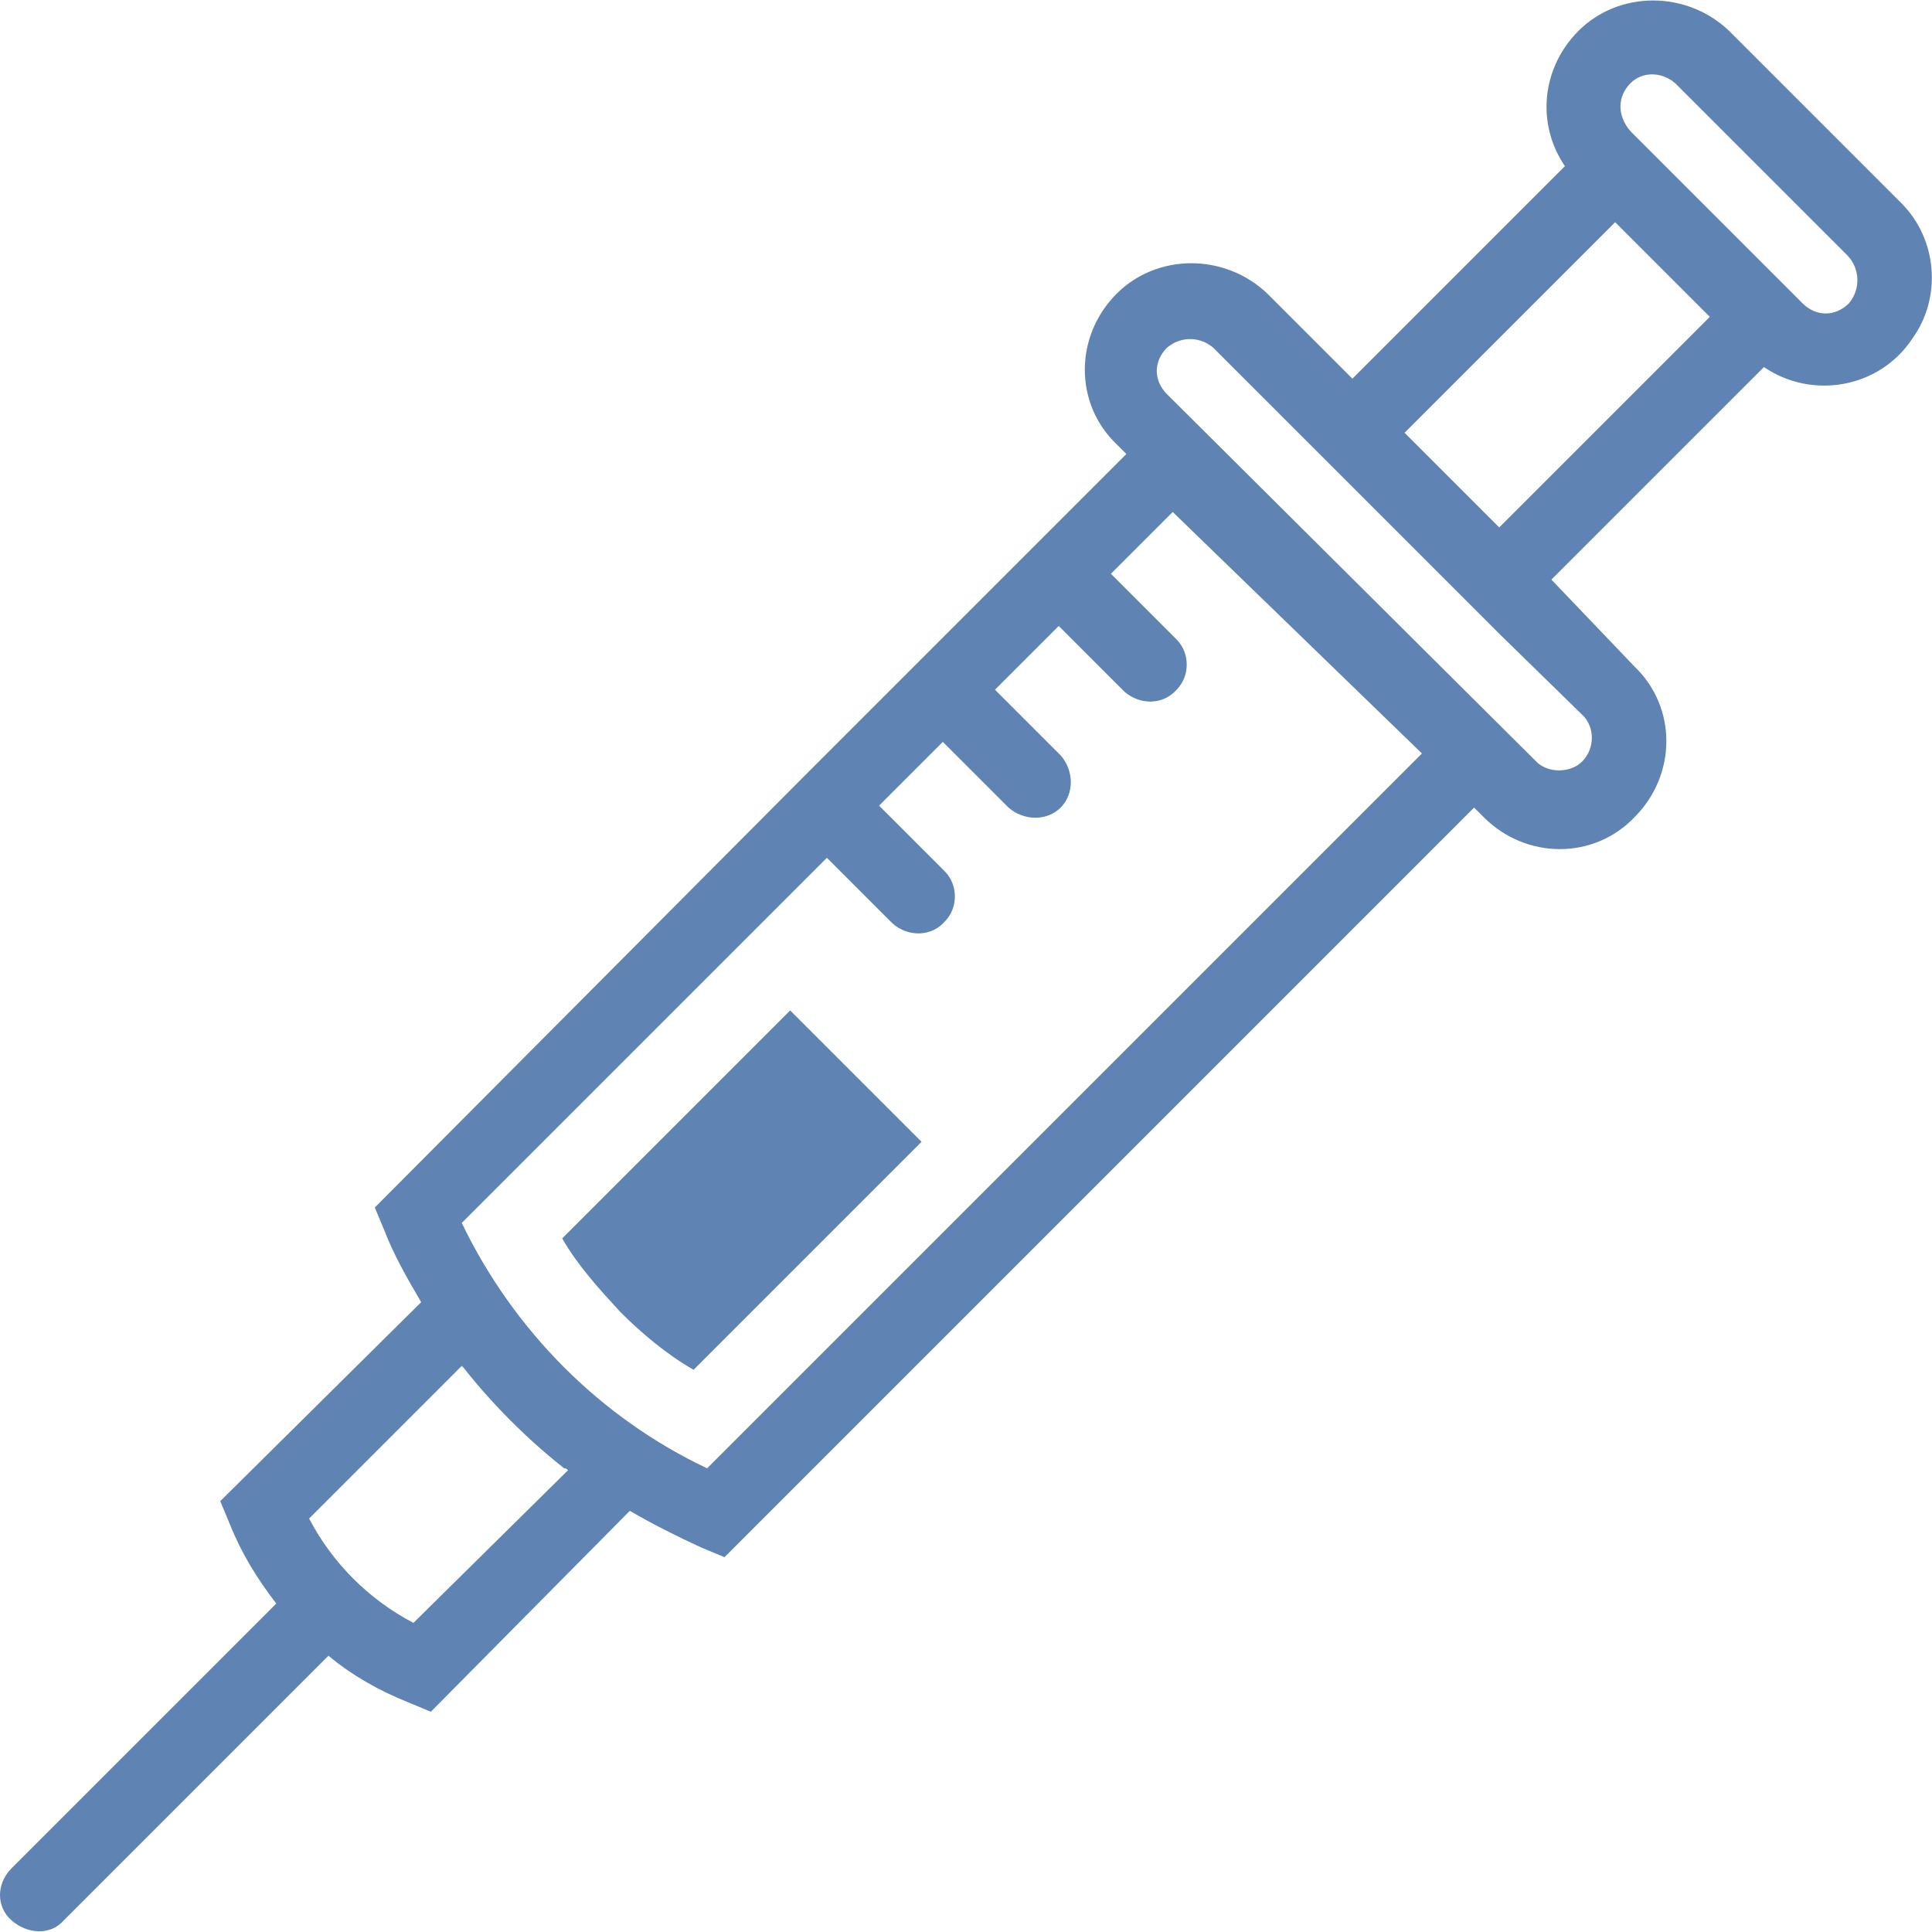 <?xml version="1.0" encoding="utf-8"?>
<!-- Generator: Adobe Illustrator 28.3.0, SVG Export Plug-In . SVG Version: 6.00 Build 0)  -->
<svg version="1.1" id="レイヤー_1" xmlns="http://www.w3.org/2000/svg" xmlns:xlink="http://www.w3.org/1999/xlink" x="0px"
	 y="0px" viewBox="0 0 100 100" style="enable-background:new 0 0 100 100;" xml:space="preserve">
<style type="text/css">
	.st0{fill:#5F83B2;}
</style>
<path class="st0" d="M32.1,67.9c1.1,1.1,2.4,2.2,3.8,3l11.8-11.8l-6.8-6.8L29.1,64.1C29.9,65.5,31,66.7,32.1,67.9 M98.4,10.5
	l-8.9-8.9c-2.2-2.1-5.7-2.1-7.8,0c-1.9,1.9-2.2,4.8-0.7,7l-11,11l-4.4-4.4c-2.2-2.1-5.7-2.1-7.8,0c-2.2,2.2-2.2,5.7,0,7.8
	c0,0,0,0,0,0l0.5,0.5l-4.6,4.6l0,0l-6,6l0,0l-6,6l0,0L19.4,62.5l0.5,1.2c0.5,1.3,1.2,2.5,1.9,3.7L11.4,77.7l0.5,1.2
	c0.6,1.5,1.4,2.8,2.4,4.1L0.6,96.7c-0.8,0.8-0.8,2,0,2.7s2,0.8,2.7,0L17,85.7c1.2,1,2.6,1.8,4.1,2.4l1.2,0.5l10.3-10.4
	c1.2,0.7,2.4,1.3,3.7,1.9l1.2,0.5l38.8-38.8l0.5,0.5c2.2,2.2,5.7,2.2,7.8,0c2.2-2.2,2.2-5.7,0-7.8L80.3,30l11-11
	c2.5,1.7,6,1.1,7.7-1.5C100.5,15.4,100.3,12.4,98.4,10.5 M29.4,76.1L21.4,84c-2.3-1.2-4.2-3.1-5.4-5.4l7.9-7.9c0,0,0.1,0.1,0.1,0.1
	c1.5,1.9,3.3,3.7,5.2,5.2C29.3,76,29.3,76,29.4,76.1 M36.6,76c-5.5-2.6-10-7.1-12.7-12.7l18.9-18.9l3.4,3.4c0.8,0.7,2,0.7,2.7-0.1
	c0.7-0.7,0.7-1.9,0-2.6l-3.4-3.4l3.3-3.3l3.4,3.4c0.8,0.7,2,0.7,2.7,0c0.7-0.7,0.7-1.9,0-2.7l-3.4-3.4l3.3-3.3l3.4,3.4
	c0.8,0.7,2,0.7,2.7-0.1c0.7-0.7,0.7-1.9,0-2.6l-3.4-3.4l3.2-3.2L73.6,39L36.6,76z M82,37.1c0.6,0.7,0.5,1.8-0.2,2.4
	c-0.6,0.5-1.6,0.5-2.2,0L60.4,20.4c-0.7-0.7-0.7-1.7,0-2.4c0.7-0.6,1.7-0.6,2.4,0l4.4,4.4l10.4,10.4L82,37.1z M77.6,27.3l-4.9-4.9
	l10.9-10.9l4.9,4.9L77.6,27.3z M95.7,15.7c-0.7,0.7-1.7,0.7-2.4,0l-8.9-8.9C83.7,6,83.7,5,84.4,4.3c0.6-0.6,1.6-0.6,2.3,0l8.9,8.9
	C96.3,13.9,96.3,15,95.7,15.7"/>
</svg>
